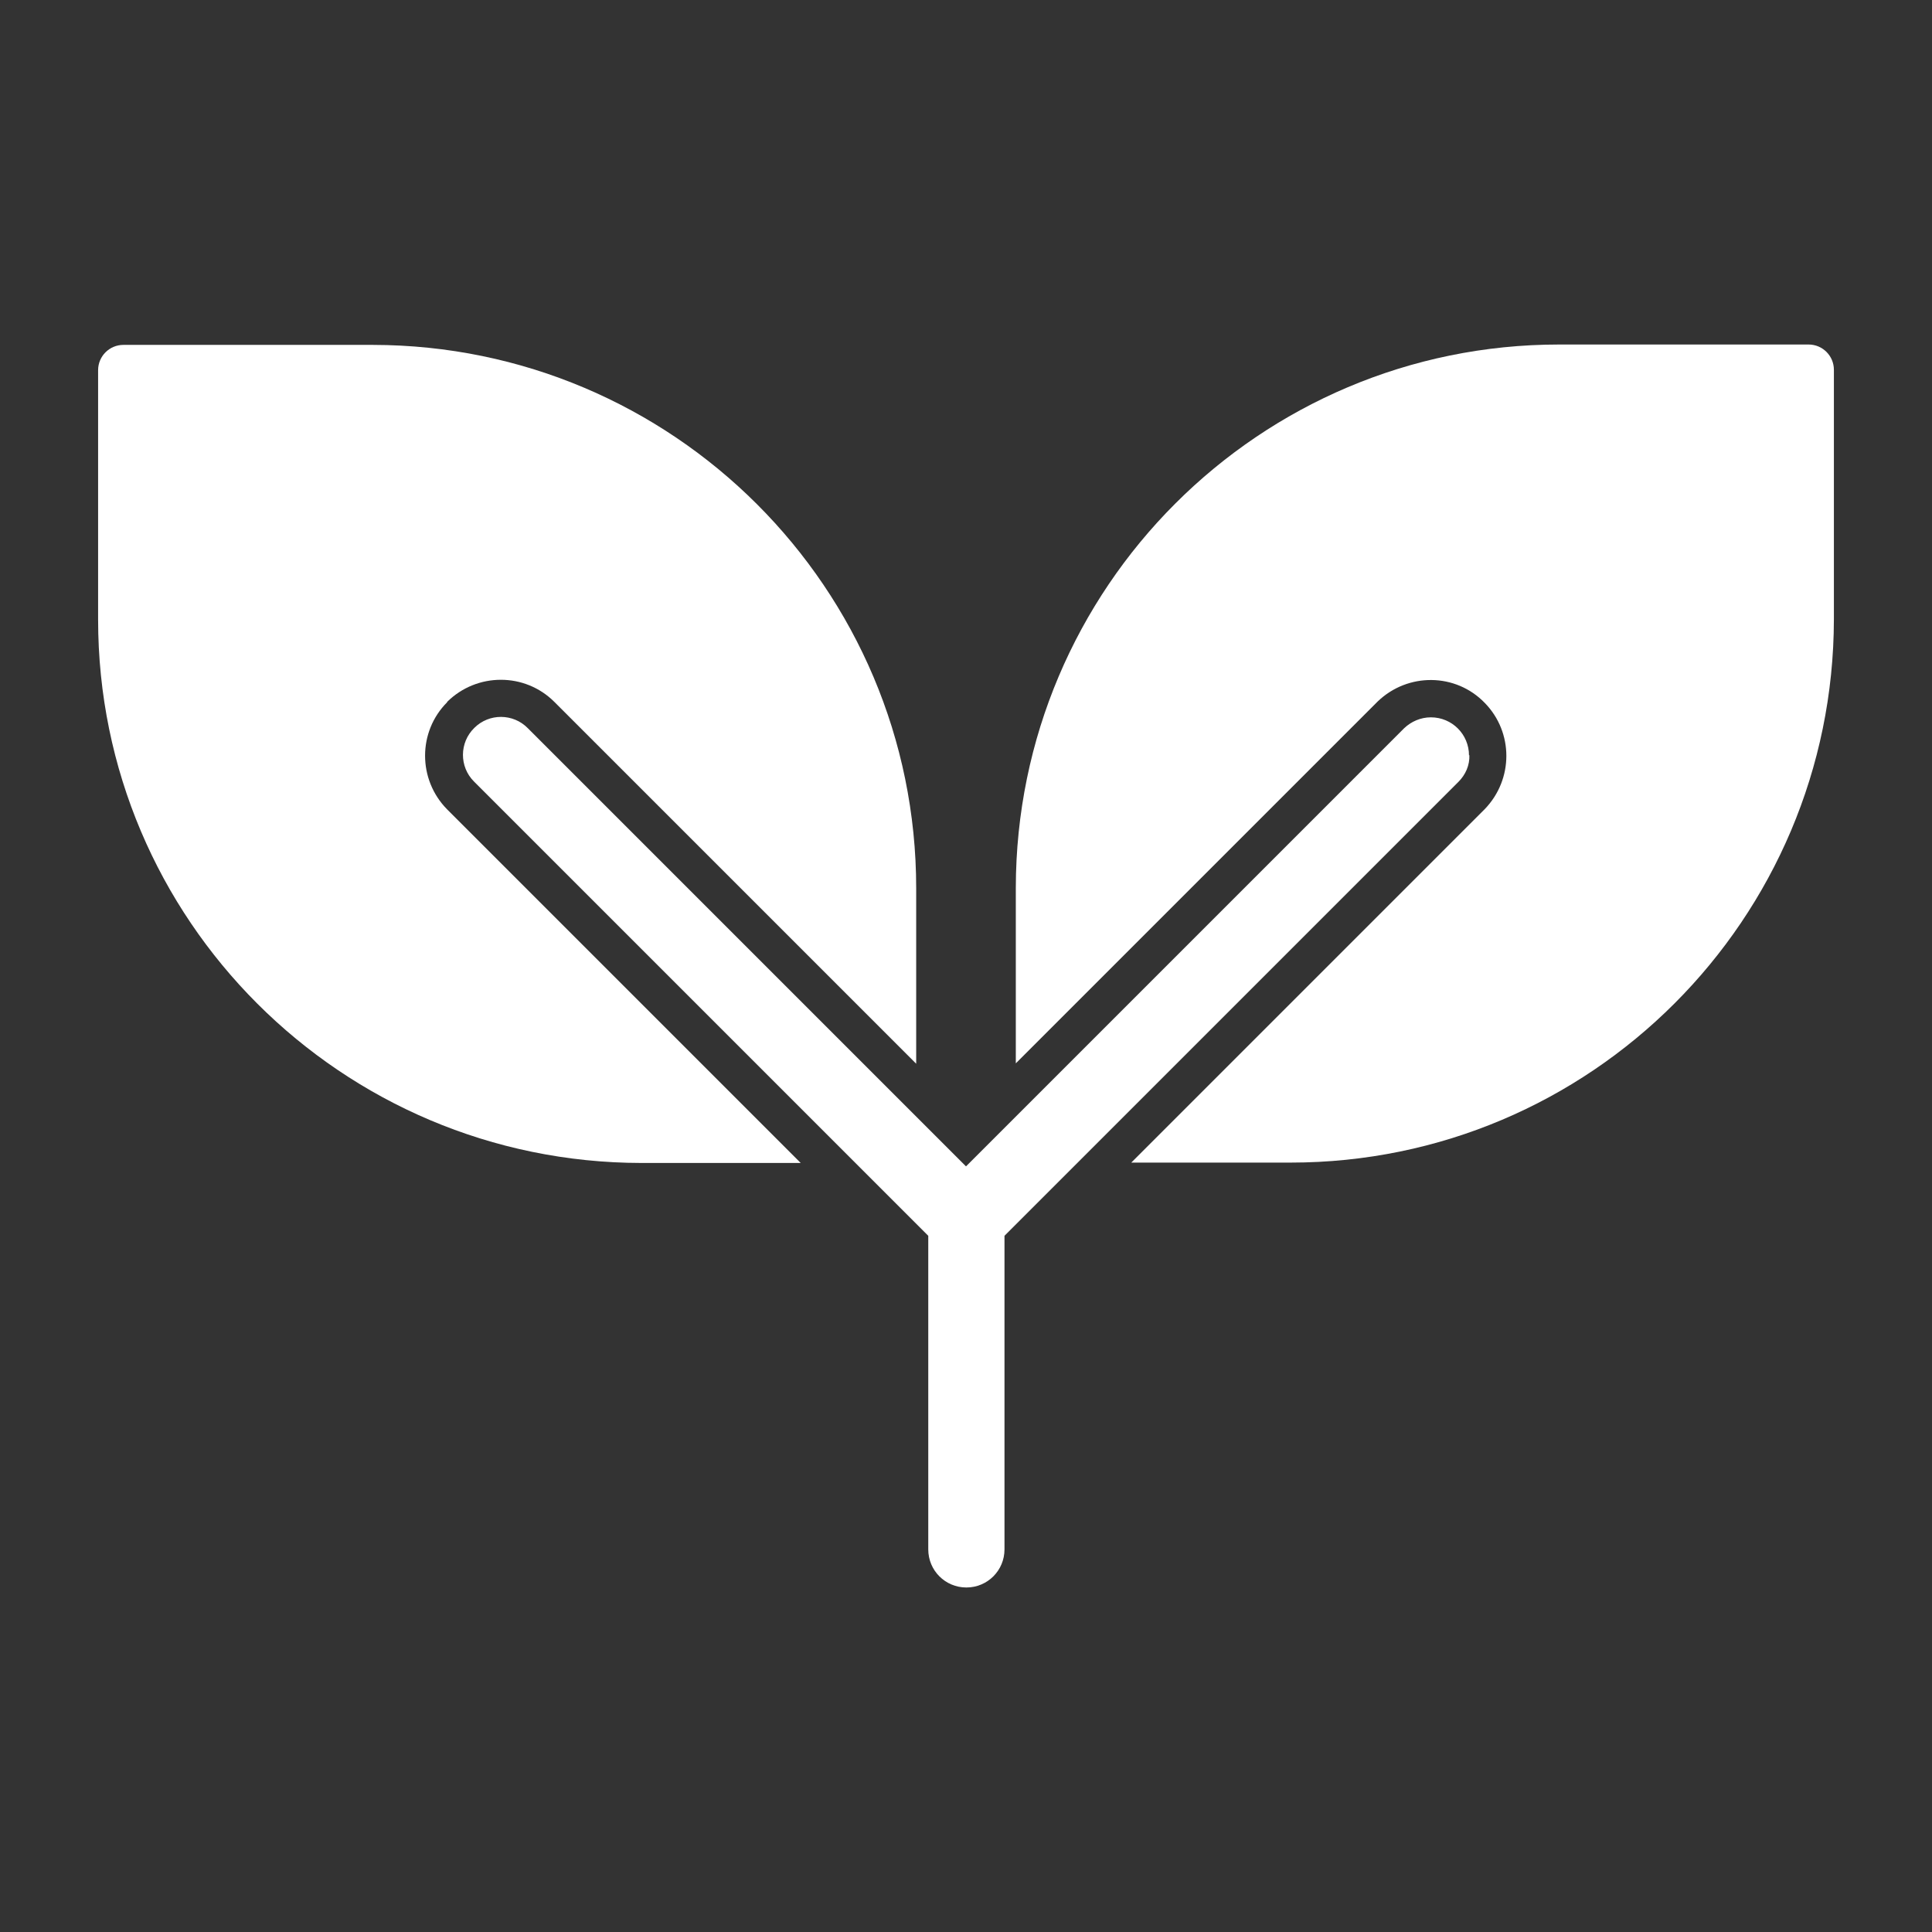 <svg viewBox="0 0 512 512" version="1.1" xmlns="http://www.w3.org/2000/svg" data-name="Layer 1" id="Layer_1">
  <rect x="0" y="0" width="512" height="512" fill="#333333" stroke="none"/>
  <defs>
    <style>
      .cls-1 {
        fill: #fff;
        stroke-width: 0px;
      }
    </style>
  </defs>
  <path d="M118.5,186c7.9-7.8,20.6-7.8,28.4,0l95.9,95.9v-46.5c0-79.5-64.5-143.9-144-144H32.7c-3.7,0-6.7,3-6.7,6.7v66.1c0,79.5,64.5,143.9,144,144h42.2l-93.7-93.7c-7.8-7.9-7.8-20.6,0-28.4Z" class="cls-1"></path>
  <path d="M479.3,91.3h-66.1c-79.5,0-143.9,64.5-144,144v46.5l95.9-95.9c8-7.7,20.7-7.6,28.4.4,7.6,7.8,7.6,20.2,0,28.1l-93.7,93.7h42.2c79.5,0,143.9-64.5,144-144v-66.1c0-3.7-3-6.7-6.7-6.7,0,0,0,0,0,0Z" class="cls-1"></path>
  <path d="M389.3,200.2c0-5.6-4.5-10.1-10.1-10.1-2.7,0-5.2,1.1-7.1,2.9l-116.1,116.1-116.1-116.1c-3.9-4-10.3-4-14.2-.1-4,3.9-4,10.3-.1,14.2,0,0,0,0,.1.1l120.3,120.3v83.1c0,5.6,4.5,10.1,10.1,10.1s10.1-4.5,10.1-10.1v-83.1l120.3-120.3c1.9-1.9,3-4.4,2.9-7.1Z" class="cls-1"></path>
</svg>